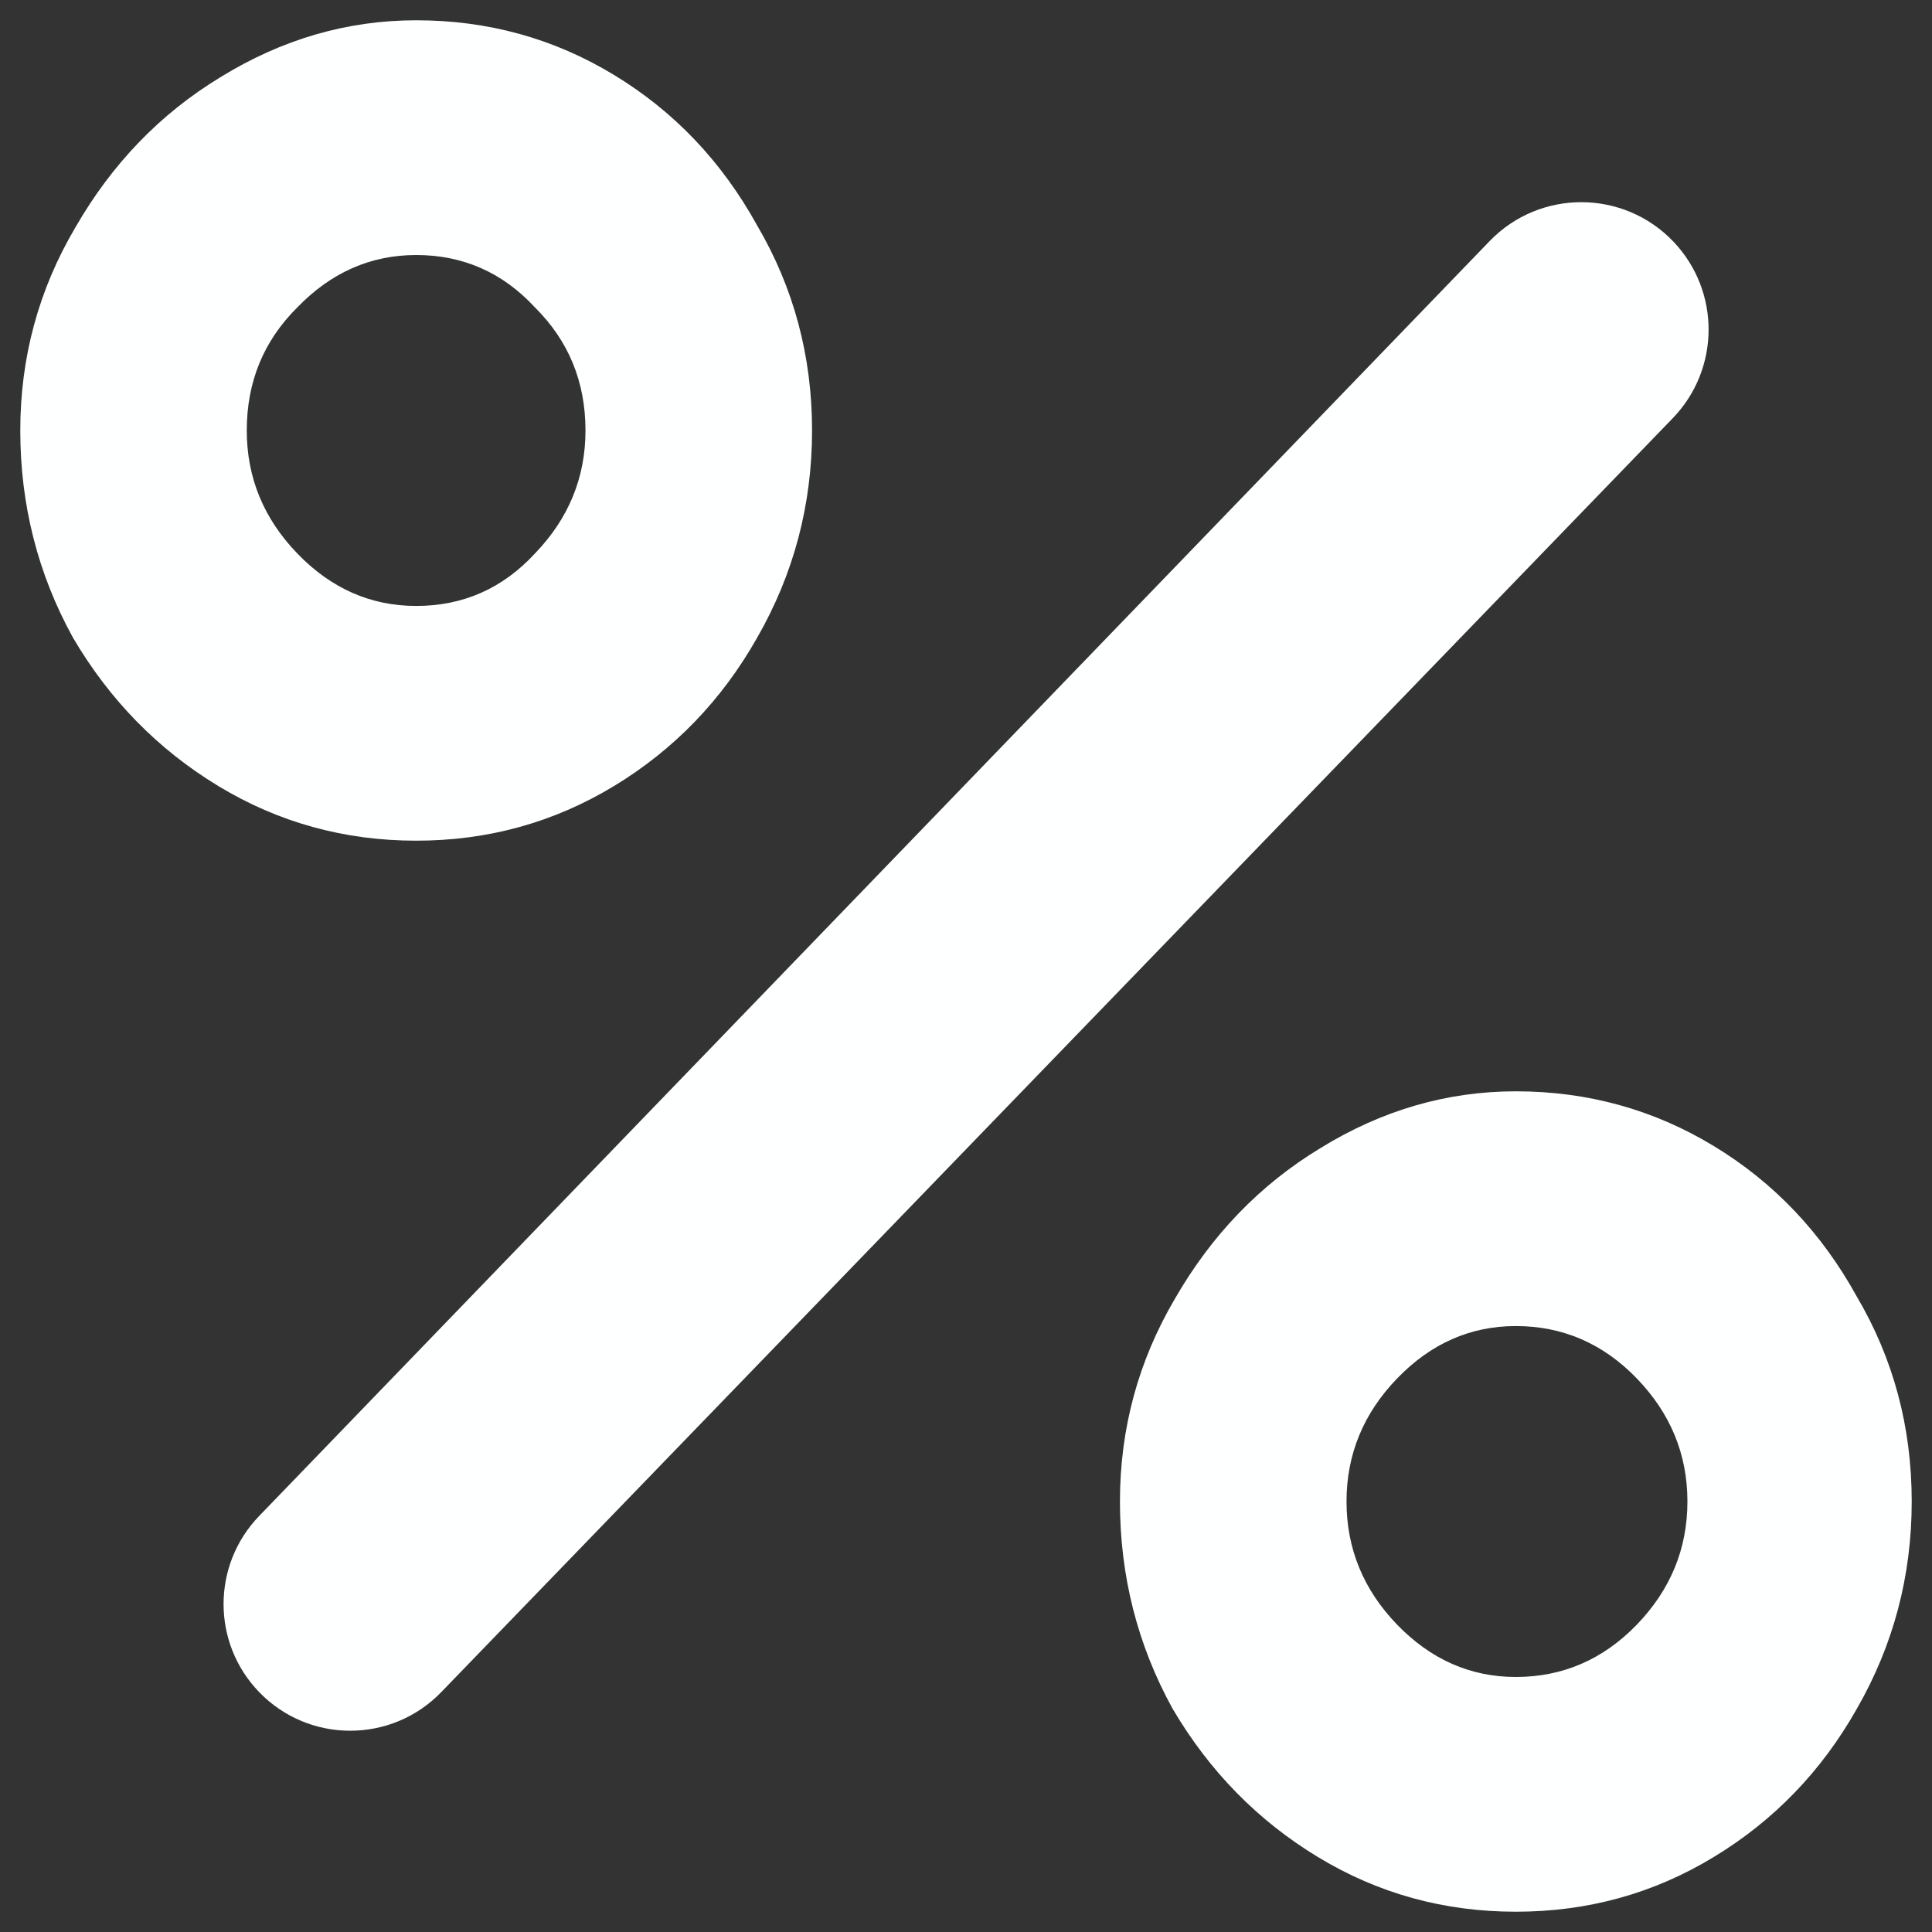 <?xml version="1.0" encoding="UTF-8"?> <svg xmlns="http://www.w3.org/2000/svg" width="22" height="22" viewBox="0 0 22 22" fill="none"><rect x="0" y="0" width="22" height="22" fill="#333333" stroke="none"/> <path d="M4.739 9.573C3.921 9.573 3.169 9.365 2.485 8.95C1.8 8.535 1.249 7.972 0.832 7.263C0.431 6.537 0.231 5.749 0.231 4.902C0.231 4.071 0.439 3.301 0.857 2.592C1.274 1.866 1.825 1.295 2.51 0.879C3.211 0.447 3.954 0.231 4.739 0.231C5.557 0.231 6.308 0.438 6.993 0.854C7.677 1.269 8.22 1.84 8.621 2.566C9.038 3.276 9.247 4.054 9.247 4.902C9.247 5.749 9.038 6.537 8.621 7.263C8.22 7.972 7.677 8.535 6.993 8.95C6.308 9.365 5.557 9.573 4.739 9.573ZM2.95 19.267C2.411 18.709 2.411 17.823 2.95 17.264L16.962 2.746C17.535 2.152 18.487 2.155 19.056 2.752C19.592 3.315 19.589 4.201 19.049 4.761L5.025 19.268C4.458 19.855 3.517 19.855 2.95 19.267ZM4.739 6.9C5.273 6.9 5.724 6.701 6.091 6.303C6.475 5.905 6.667 5.438 6.667 4.902C6.667 4.348 6.475 3.881 6.091 3.5C5.724 3.103 5.273 2.904 4.739 2.904C4.221 2.904 3.77 3.103 3.386 3.5C3.002 3.881 2.81 4.348 2.81 4.902C2.81 5.438 3.002 5.905 3.386 6.303C3.77 6.701 4.221 6.9 4.739 6.9ZM17.261 21.769C16.443 21.769 15.692 21.562 15.007 21.146C14.322 20.731 13.772 20.169 13.354 19.46C12.953 18.733 12.753 17.946 12.753 17.098C12.753 16.268 12.962 15.498 13.379 14.789C13.797 14.062 14.348 13.491 15.032 13.076C15.733 12.643 16.476 12.427 17.261 12.427C18.079 12.427 18.831 12.635 19.515 13.05C20.2 13.465 20.742 14.036 21.143 14.763C21.561 15.472 21.769 16.25 21.769 17.098C21.769 17.946 21.561 18.733 21.143 19.46C20.742 20.169 20.2 20.731 19.515 21.146C18.831 21.562 18.079 21.769 17.261 21.769ZM17.261 19.096C17.795 19.096 18.255 18.897 18.639 18.5C19.023 18.102 19.215 17.634 19.215 17.098C19.215 16.562 19.023 16.095 18.639 15.697C18.255 15.299 17.795 15.1 17.261 15.1C16.744 15.1 16.293 15.299 15.909 15.697C15.525 16.095 15.333 16.562 15.333 17.098C15.333 17.634 15.525 18.102 15.909 18.5C16.293 18.897 16.744 19.096 17.261 19.096Z" fill="#FEFFFF"></path> </svg> 